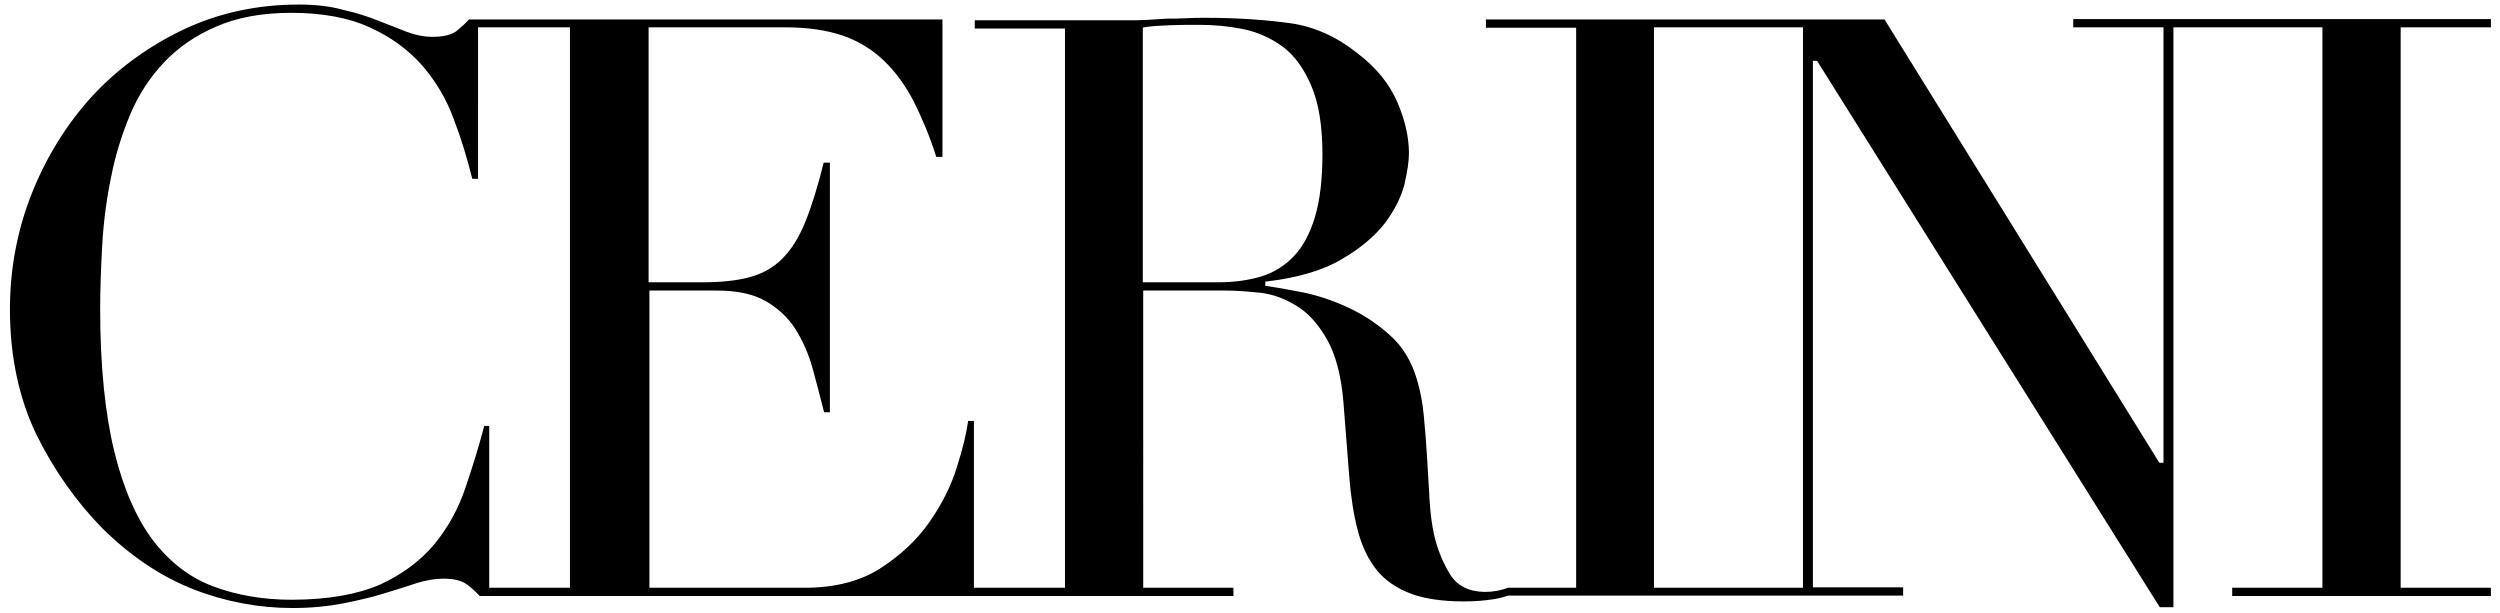<svg xmlns="http://www.w3.org/2000/svg" xmlns:xlink="http://www.w3.org/1999/xlink" id="Layer_1" x="0px" y="0px" viewBox="0 0 604 148" style="enable-background:new 0 0 604 148;" xml:space="preserve"><g>	<path d="M70.8,146.4c-8.1,0-16.1-1.5-23.8-4.5c-7.6-3-15-7.8-21.8-14.5c-6.3-6.3-11.7-13.9-15.9-22.6C5.1,96.2,2.9,86,2.9,74.7  c0-9.7,1.8-19,5.2-27.8c3.5-8.8,8.4-16.6,14.6-23.3c6.2-6.7,13.6-12.1,21.9-16C53,3.6,62.3,1.6,72.2,1.6c4,0,7.5,0.4,10.6,1.2  c3.1,0.8,5.9,1.7,8.3,2.6c2.5,1,4.8,1.9,6.9,2.7c2.2,0.8,4.4,1.2,6.4,1.2c2.9,0,4.9-0.5,6.2-1.5c1-0.8,2-1.7,2.9-2.7h113.7v32.2  h-0.6c-1.7-4.9-3.5-9.3-5.4-13c-2-3.9-4.4-7.3-7.3-10.1c-2.8-2.8-6.3-4.9-10.2-6.2c-3.9-1.3-8.6-2-14.1-2h-33.5v62.6h13.7  c4.4,0,8.2-0.4,11.2-1.2c3.2-0.8,5.9-2.4,8.2-4.7c2.2-2.2,4.2-5.3,5.7-9.1c1.5-3.6,2.9-8.3,4.3-13.9h0.6v59.4h-0.6  c-0.9-3.6-1.8-7.1-2.7-10.4c-1-3.6-2.4-6.9-4.2-9.7c-1.8-2.9-4.3-5.2-7.4-6.9c-3.1-1.7-7.1-2.6-11.9-2.6h-16.8v72.8h38.1  c7.4,0,13.6-1.6,18.5-4.8c4.9-3.1,8.9-6.9,12-11.2c3.1-4.3,5.3-8.9,6.8-13.5c1.3-4.2,2.2-7.8,2.7-10.8h0.5v40.3h23V6.1h-21.8v-1  h36.5c1.6,0,3.2,0,4.8-0.1c1.6-0.1,3.2-0.2,4.8-0.3c0,0,0.1,0,0.1,0c1.6,0,3.1,0,4.6-0.1c1.6-0.1,3.2-0.1,4.7-0.1  c7.6,0,14.5,0.4,20.3,1.3c5.7,0.8,11.1,3.2,16.1,7.2c4.4,3.4,7.6,7.3,9.5,11.6c1.8,4.3,2.8,8.4,2.8,12.2c0,1.9-0.4,4.4-1.1,7.4  c-0.7,2.9-2.2,6-4.6,9.1c-2.3,3.1-5.8,6-10.3,8.6c-4.5,2.6-10.5,4.4-17.9,5.3l-0.8,0.1v2l0.8,0.1c2.1,0.3,4.9,0.8,8.5,1.5  c3.5,0.7,7.2,1.9,10.8,3.6c3.6,1.7,7,3.9,10.1,6.6c3,2.7,5.2,6.2,6.4,10.5c0.8,2.6,1.3,5.5,1.6,8.8c0.3,3.3,0.6,6.8,0.8,10.3  c0.2,3.5,0.4,7,0.6,10.2c0.2,3.3,0.6,6.2,1.1,8.4c0.8,3.5,2.1,6.7,3.8,9.5c1.8,2.9,4.7,4.4,8.6,4.5l0.1,0c0.1,0,0.2,0,0.3,0  c1.8,0,3.6-0.3,5.5-1h16.9V6.1h-21.8v-1H455l66.5,107.2h1.8V6.1h-21.8v-1h99.7v1h-21.8v136.3h21.8v1h-61.5v-1h21.8V6.1h-37v140  h-2.5l-82.8-132h-1.8v128.3h21.8v1h-94.9l-0.1,0c-1.1,0.4-2.3,0.6-3.6,0.9c-1.9,0.3-4.2,0.5-6.8,0.5c-5.1,0-9.4-0.6-12.8-1.9  c-3.3-1.2-6-3.1-8-5.5c-2-2.4-3.5-5.5-4.4-9.1c-1-3.7-1.7-8-2-12.9L325,97.4c-0.5-6.7-1.9-11.9-4-15.7c-2.2-3.8-4.8-6.6-7.7-8.4  c-2.9-1.8-6-2.8-9.1-3.2c-3.1-0.3-5.7-0.5-8-0.5h-20.6v72.8h21.8v1H116.2c-1-1-1.9-1.9-3-2.7c-1.3-1-3.4-1.5-6-1.5  c-2,0-4.3,0.4-6.7,1.1c-2.3,0.7-4.9,1.5-7.9,2.5c-2.9,0.9-6.2,1.7-9.8,2.4C79.2,146,75.2,146.4,70.8,146.4z M70.4,2.6  c-7,0-13.2,1.1-18.3,3.3c-5.1,2.2-9.4,5.2-12.9,8.9c-3.5,3.7-6.3,8-8.3,12.9c-2,4.8-3.6,10-4.7,15.3c-1.1,5.3-1.8,10.8-2.1,16.2  c-0.3,5.4-0.5,10.6-0.5,15.5c0,13.8,1.1,25.4,3.4,34.4c2.2,9.1,5.4,16.5,9.5,21.8c4.1,5.4,9.1,9.2,14.9,11.3  c5.7,2.1,12.1,3.2,19,3.2c8.9,0,16.1-1.3,21.6-3.8c5.5-2.5,9.9-5.9,13.3-10c3.3-4.1,5.9-8.7,7.6-13.9c1.6-4.8,3.1-9.7,4.4-14.4h0.6  v39.1h20.5V6.1h-23.2v36.6h-0.6c-1.2-4.8-2.6-9.5-4.4-14.2c-1.9-4.9-4.5-9.4-7.8-13.2c-3.3-3.8-7.6-6.9-12.8-9.3  C84.4,3.8,78,2.6,70.4,2.6z M399.1,142.5h37V6.1h-37V142.5z M289.9,5.5c-2.3,0-4.7,0-7.2,0.1c-2.5,0.1-4.6,0.2-6.3,0.5l-0.8,0.1  v62.4h19c3.7,0,7.2-0.5,10.3-1.4c3.2-1,5.9-2.7,8.2-5.1c2.2-2.4,4-5.6,5.2-9.7c1.2-4,1.8-9.1,1.8-15.2c0-6.9-0.9-12.6-2.7-16.8  c-1.8-4.3-4.2-7.5-7.2-9.7c-2.9-2.2-6.2-3.6-9.8-4.3C296.9,5.9,293.3,5.5,289.9,5.5z"></path>	<path d="M73.3,2.2c3.5,0.1,6.7,0.4,9.4,1.1c3.1,0.8,5.9,1.6,8.3,2.6c2.4,1,4.8,1.9,6.9,2.7c2.2,0.8,4.5,1.3,6.6,1.3  c3,0,5.1-0.5,6.5-1.6c1-0.8,2-1.6,2.8-2.6h0.9v1v34.2c-1.1-4.2-2.4-8.4-4-12.5c-1.9-5-4.6-9.5-7.9-13.3c-3.4-3.9-7.7-7-13-9.4  C85.2,3.6,79.7,2.4,73.3,2.2 M54.8,4.4c-1,0.3-1.9,0.7-2.8,1.1c-5.1,2.2-9.5,5.2-13,9c-3.5,3.7-6.3,8.1-8.4,13  c-2.1,4.9-3.6,10-4.7,15.4c-1.1,5.3-1.8,10.8-2.1,16.3c-0.3,5.4-0.5,10.6-0.5,15.5c0,13.8,1.1,25.5,3.4,34.6  c2.3,9.2,5.5,16.6,9.6,22c4.1,5.4,9.2,9.3,15.1,11.5c1.3,0.5,2.6,0.9,4,1.3c-2.7-0.7-5.4-1.5-8-2.5c-7.6-2.9-14.9-7.8-21.6-14.4  c-6.3-6.3-11.6-13.8-15.9-22.4C5.5,96,3.4,86,3.4,74.7c0-9.6,1.8-18.9,5.2-27.6c3.5-8.7,8.3-16.5,14.5-23.2  c6.1-6.7,13.5-12,21.8-15.9C48.1,6.5,51.4,5.3,54.8,4.4 M292.2,5.1c7.3,0,13.8,0.5,19.3,1.3c5.6,0.8,11,3.2,15.9,7.1  c4.4,3.4,7.5,7.2,9.3,11.4c1.8,4.3,2.7,8.3,2.7,12c0,1.8-0.4,4.3-1,7.3c-0.7,2.9-2.2,5.9-4.5,8.9c-2.3,3-5.7,5.9-10.1,8.5  c-4,2.3-9.2,4-15.6,4.9c2-1,3.7-2.3,5.3-4c2.3-2.4,4.1-5.8,5.3-9.9c1.2-4,1.8-9.2,1.8-15.3c0-7-0.9-12.7-2.8-17  c-1.9-4.3-4.3-7.7-7.3-9.9c-3-2.2-6.3-3.7-10-4.4C297.7,5.5,294.9,5.2,292.2,5.1 M276.6,5.6c-0.1,0-0.2,0-0.3,0L276,5.7l-0.8,0.1  v0.9v61.5v1v1V142v1h-16.9v-1V6.6v-1h14.1C273.8,5.7,275.3,5.7,276.6,5.6 M578.8,5.7v1V142v1h-16.9v-1V6.6v-1H578.8 M523.9,5.7v1  v139h-1.8L439.6,14.2l-0.3-0.5h-0.6h-1h-1v1V142v1h-0.1v-1V6.6v-1h18.1l66.2,106.7l0.3,0.5h0.6h1h1v-1V6.6v-1H523.9 M398.6,5.7v1  V142v1h-16.9v-1V6.6v-1H398.6 M226.8,5.7v30.5c-1.6-4.5-3.3-8.5-5-12c-2-4-4.5-7.4-7.3-10.2c-2.9-2.8-6.4-4.9-10.4-6.3  c-3.3-1.2-7.3-1.8-11.8-2H226.8 M155.8,5.7v1v61.6v1v1V142v1h-16.9v-1V6.6v-1H155.8 M199.4,41.6v55.7c-0.7-3-1.5-5.9-2.3-8.6  c-1-3.7-2.5-7-4.3-9.8c-1.9-2.9-4.4-5.3-7.6-7.1c-3.2-1.7-7.3-2.6-12.2-2.6h-0.6c3.4-0.1,6.3-0.5,8.8-1.2c3.2-0.8,6.1-2.5,8.4-4.8  c2.3-2.3,4.2-5.4,5.8-9.3C196.9,50.6,198.2,46.5,199.4,41.6 M304.8,67.8L304.8,67.8v1.1v0.8c-0.2,0-0.4-0.1-0.6-0.1  c-2.9-0.3-5.4-0.5-7.6-0.5C299.6,69,302.3,68.6,304.8,67.8 M306.5,70c2,0.3,4.7,0.7,8,1.4c3.5,0.7,7.1,1.9,10.7,3.5  c3.6,1.6,6.9,3.8,10,6.6c2.9,2.6,5,6.1,6.3,10.3c0.8,2.5,1.3,5.4,1.6,8.7c0.3,3.3,0.6,6.8,0.8,10.3c0.2,3.5,0.4,7,0.6,10.2  c0.2,3.4,0.6,6.2,1.1,8.5c0.8,3.5,2.1,6.8,3.9,9.7c1.9,3.1,4.9,4.7,9,4.8l0.1,0c0.1,0,0.2,0,0.3,0c0.3,0,0.5,0,0.8,0  c-1.7,0.2-3.7,0.4-6.1,0.4c-5,0-9.3-0.6-12.6-1.9c-3.2-1.2-5.8-3-7.8-5.4c-2-2.4-3.4-5.4-4.3-8.9c-1-3.6-1.6-7.9-2-12.8l-1.4-17.9  c-0.5-6.7-1.9-12.1-4.1-15.9c-2.2-3.9-4.9-6.7-7.9-8.6C311.3,71.5,308.9,70.6,306.5,70 M117.4,105v37v1h-1c-0.9-1-1.9-1.8-2.9-2.6  c-1.4-1-3.5-1.5-6.3-1.5c-2.1,0-4.4,0.4-6.8,1.1c-2.3,0.7-4.9,1.5-7.9,2.5c-1.3,0.4-2.8,0.8-4.3,1.2c1.4-0.4,2.8-1,4-1.5  c5.5-2.6,10.1-6,13.5-10.1c3.4-4.1,6-8.8,7.7-14C114.9,113.6,116.2,109.3,117.4,105 M234.2,105v37v1h-37.7  c6.5-0.3,12.1-1.9,16.6-4.8c4.9-3.2,9-7,12.1-11.4c3.1-4.4,5.4-9,6.9-13.7C233,110.1,233.7,107.4,234.2,105 M72.2,1.1  c-10,0-19.3,2-27.8,6c-8.4,4-15.9,9.4-22.1,16.1C16.1,30,11.2,37.9,7.7,46.7c-3.5,8.8-5.3,18.2-5.3,28c0,11.4,2.2,21.6,6.4,30.3  c4.3,8.7,9.7,16.3,16,22.7c6.9,6.8,14.3,11.7,22,14.7c7.7,3,15.8,4.5,23.9,4.5c4.4,0,8.5-0.4,12.1-1.1c3.6-0.7,7-1.5,9.9-2.4  c2.9-0.9,5.6-1.7,7.9-2.5c2.3-0.7,4.5-1.1,6.5-1.1c2.6,0,4.5,0.5,5.7,1.4c1.1,0.8,2.1,1.7,3,2.7l0.1,0.1H298v-2h-21.8V70.2h20.1  c2.2,0,4.9,0.2,7.9,0.5c3.1,0.3,6.1,1.4,8.9,3.1c2.9,1.7,5.4,4.5,7.5,8.2c2.1,3.7,3.5,8.9,4,15.5l1.4,17.9c0.4,4.9,1.1,9.3,2.1,13  c1,3.7,2.5,6.8,4.5,9.3c2,2.5,4.8,4.4,8.2,5.7c3.4,1.3,7.8,1.9,12.9,1.9c2.7,0,5-0.2,6.9-0.5c1.4-0.2,2.6-0.5,3.7-0.9l0.1,0h95.4  v-2h-21.8V14.7h1l82.8,132h3.3V6.6h36V142h-21.8v2h62.5v-2h-21.8V6.6h21.8v-2H500.9v2h21.8v105.2h-1L455.3,4.7h-96.3v2h21.8V142  h-16.5c-1.8,0.7-3.7,1-5.4,1c-0.1,0-0.2,0-0.2,0l-0.2,0c-3.7-0.1-6.5-1.5-8.2-4.3c-1.7-2.8-3-5.9-3.8-9.4c-0.5-2.2-0.9-5-1.1-8.3  c-0.2-3.3-0.4-6.7-0.6-10.2c-0.2-3.5-0.5-7-0.8-10.3c-0.3-3.3-0.9-6.3-1.7-8.9c-1.3-4.4-3.5-8-6.6-10.7c-3.1-2.8-6.5-5-10.2-6.7  c-3.7-1.7-7.4-2.9-10.9-3.6c-3.6-0.7-6.5-1.2-8.5-1.5l-0.4,0v-1.1l0.4,0c7.5-0.9,13.6-2.7,18.1-5.4c4.5-2.6,8-5.6,10.4-8.7  c2.4-3.2,3.9-6.3,4.7-9.3c0.7-3.1,1.1-5.6,1.1-7.5c0-3.9-0.9-8-2.8-12.4c-1.9-4.4-5.1-8.4-9.6-11.8c-5-4-10.5-6.5-16.3-7.3  c-5.9-0.8-12.7-1.3-20.4-1.3c-1.5,0-3.1,0-4.7,0.1c-1.5,0.1-3.1,0.1-4.6,0.1c0,0-0.1,0-0.1,0c-1.5,0.1-3.1,0.2-4.7,0.3  c-1.5,0.1-3.1,0.1-4.7,0.1h-37v2h21.8V142h-22v-40.3h-1.4c-0.4,3-1.3,6.7-2.7,11.1c-1.4,4.6-3.7,9.1-6.7,13.4c-3,4.3-7,8-11.8,11.1  c-4.8,3.1-11,4.7-18.2,4.7h-37.6V70.2h16.3c4.8,0,8.7,0.8,11.7,2.5c3,1.7,5.4,3.9,7.2,6.7c1.8,2.8,3.2,6,4.2,9.5  c0.9,3.4,1.9,7,2.8,10.7h1.4V39.3H199c-1.4,5.7-2.9,10.5-4.4,14.2c-1.5,3.8-3.4,6.8-5.6,9c-2.2,2.2-4.9,3.7-8,4.5  c-3,0.8-6.8,1.2-11.1,1.2h-13.2V6.6h33c5.4,0,10.1,0.7,13.9,2c3.8,1.3,7.2,3.4,10,6.1c2.8,2.7,5.2,6,7.2,9.9  c1.9,3.8,3.8,8.2,5.4,13.3h1.5V4.7H113.3c-0.9,1-1.9,1.9-3,2.8c-1.2,0.9-3.1,1.4-5.8,1.4c-2,0-4.1-0.4-6.2-1.2  c-2.1-0.8-4.4-1.7-6.9-2.7c-2.5-1-5.3-1.9-8.4-2.6C79.8,1.5,76.2,1.1,72.2,1.1L72.2,1.1z M70.4,144.9c-6.8,0-13.2-1.1-18.8-3.2  c-5.7-2.1-10.6-5.9-14.6-11.1c-4-5.3-7.2-12.5-9.4-21.6c-2.2-9-3.4-20.6-3.4-34.3c0-4.9,0.2-10.1,0.5-15.5c0.3-5.4,1-10.9,2.1-16.2  c1-5.3,2.6-10.4,4.6-15.2c2-4.8,4.8-9.1,8.2-12.7c3.4-3.6,7.7-6.6,12.7-8.7c5-2.2,11.1-3.3,18.1-3.3c7.5,0,13.9,1.2,18.9,3.5  c5.1,2.3,9.3,5.4,12.6,9.1c3.3,3.8,5.9,8.1,7.7,13c1.8,4.7,3.3,9.6,4.5,14.5h1.4V6.6h22.2V142h-19.5v-39.1H117  c-1.3,4.9-2.8,9.8-4.5,14.8c-1.7,5.1-4.2,9.7-7.5,13.7c-3.3,4-7.7,7.3-13.1,9.8C86.4,143.6,79.2,144.9,70.4,144.9L70.4,144.9z   M276.1,68.2V6.7l0.3-0.1c1.7-0.3,3.8-0.4,6.2-0.5c2.5-0.1,4.9-0.1,7.2-0.1c3.4,0,6.9,0.3,10.4,1c3.5,0.7,6.7,2.1,9.6,4.2  c2.9,2.1,5.2,5.3,7,9.5c1.8,4.2,2.7,9.7,2.7,16.6c0,6-0.6,11.1-1.8,15.1c-1.2,4-2.9,7.2-5.1,9.5c-2.2,2.3-4.9,4-7.9,4.9  c-3,0.9-6.5,1.4-10.1,1.4H276.1L276.1,68.2z M399.6,142V6.6h36V142H399.6L399.6,142z"></path></g></svg>